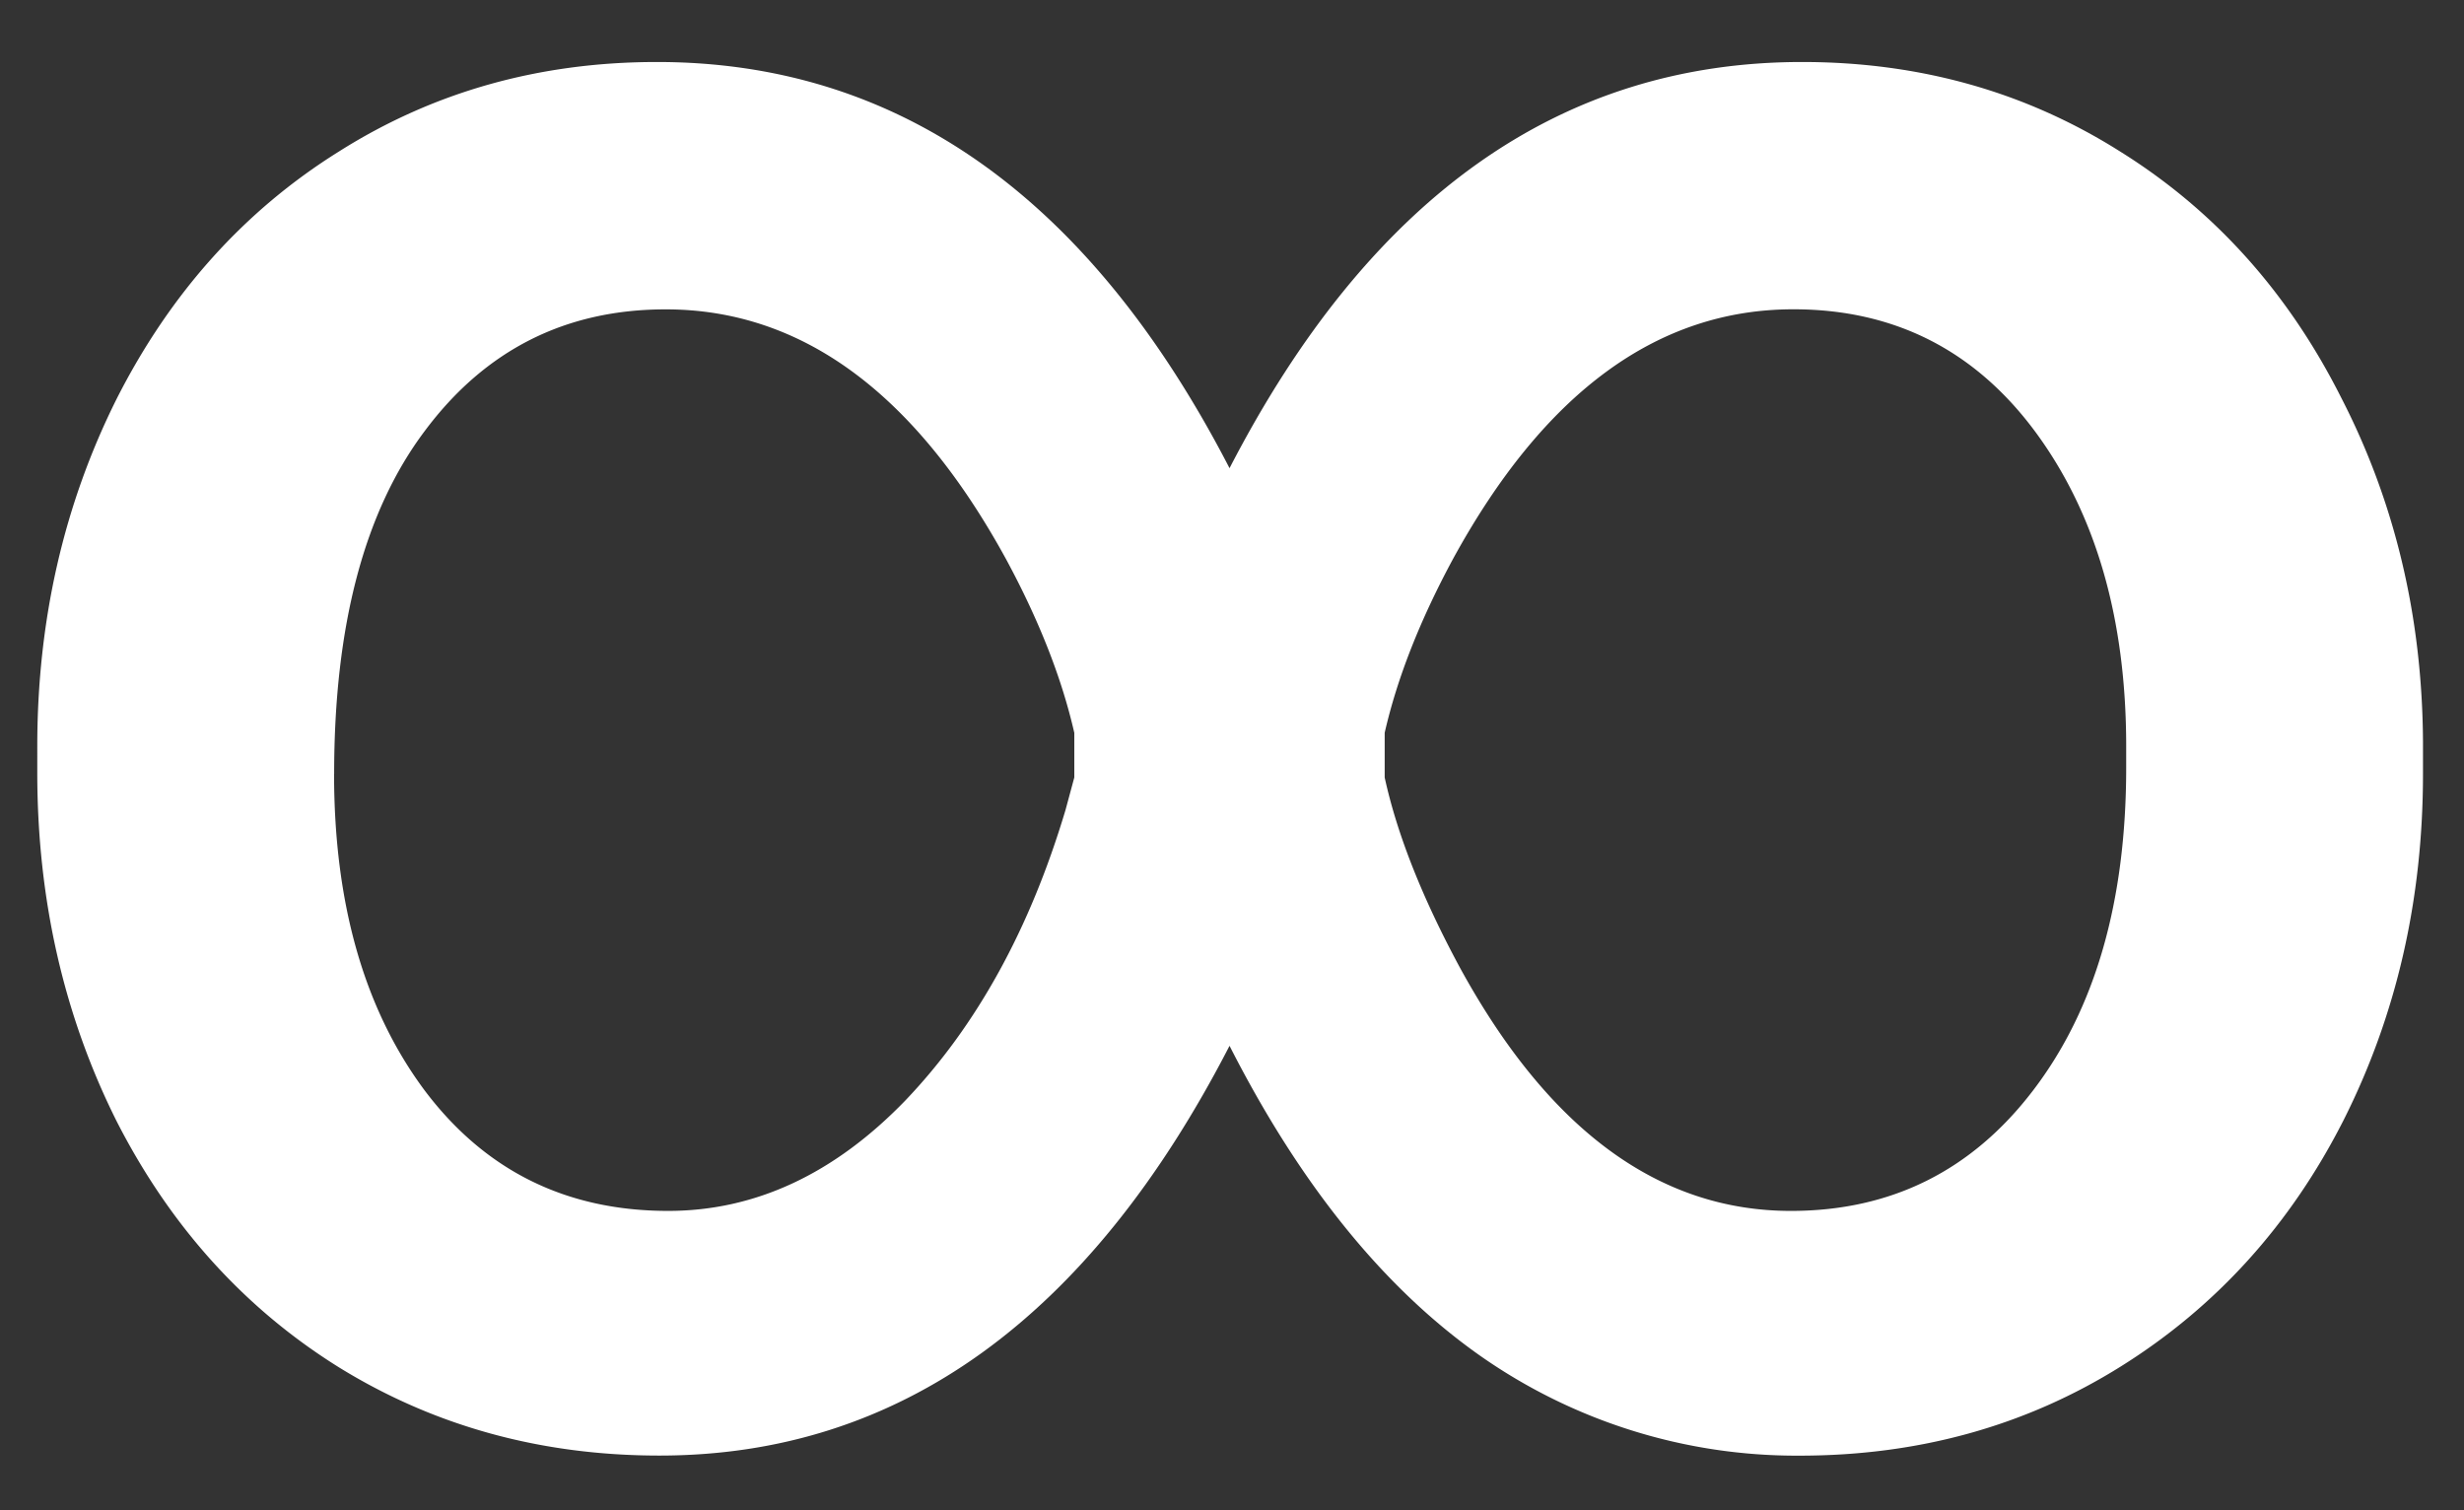 <svg width="31" height="19" fill="none" xmlns="http://www.w3.org/2000/svg"><rect width="100%" height="100%" fill="#333333" stroke="none"/><path d="M30.484 9.734c0 1.584-.333 3.037-1 4.36-.666 1.312-1.599 2.344-2.797 3.094-1.197.75-2.546 1.125-4.046 1.125a6.928 6.928 0 0 1-4.032-1.266c-1.208-.854-2.255-2.151-3.14-3.89-1.771 3.437-4.162 5.155-7.172 5.155-1.49 0-2.833-.37-4.031-1.109-1.188-.74-2.12-1.77-2.797-3.094-.667-1.333-1-2.796-1-4.39V9.39c0-1.584.333-3.042 1-4.375.677-1.334 1.61-2.37 2.797-3.11 1.187-.75 2.52-1.125 4-1.125 3.041 0 5.442 1.703 7.203 5.11C17.229 2.484 19.63.78 22.672.78c1.479 0 2.812.375 4 1.125 1.187.74 2.114 1.771 2.781 3.094.677 1.313 1.021 2.755 1.031 4.328v.406Zm-3.734-.343c0-1.605-.38-2.922-1.14-3.954-.761-1.03-1.777-1.546-3.047-1.546-1.709 0-3.136 1.046-4.282 3.14-.416.771-.703 1.5-.86 2.188v.562c.157.719.475 1.521.954 2.406 1.115 2.032 2.5 3.047 4.156 3.047 1.26 0 2.276-.505 3.047-1.515.781-1.021 1.172-2.375 1.172-4.063v-.265Zm-22.547.343c0 1.636.38 2.964 1.14 3.985.761 1.01 1.782 1.515 3.063 1.515 1.094 0 2.089-.463 2.985-1.39.896-.938 1.567-2.156 2.015-3.656l.11-.407V9.22c-.157-.688-.443-1.417-.86-2.188-1.146-2.093-2.573-3.14-4.281-3.14-1.26 0-2.27.51-3.031 1.53-.76 1.011-1.14 2.449-1.14 4.313Z" fill="#fff"/></svg>
